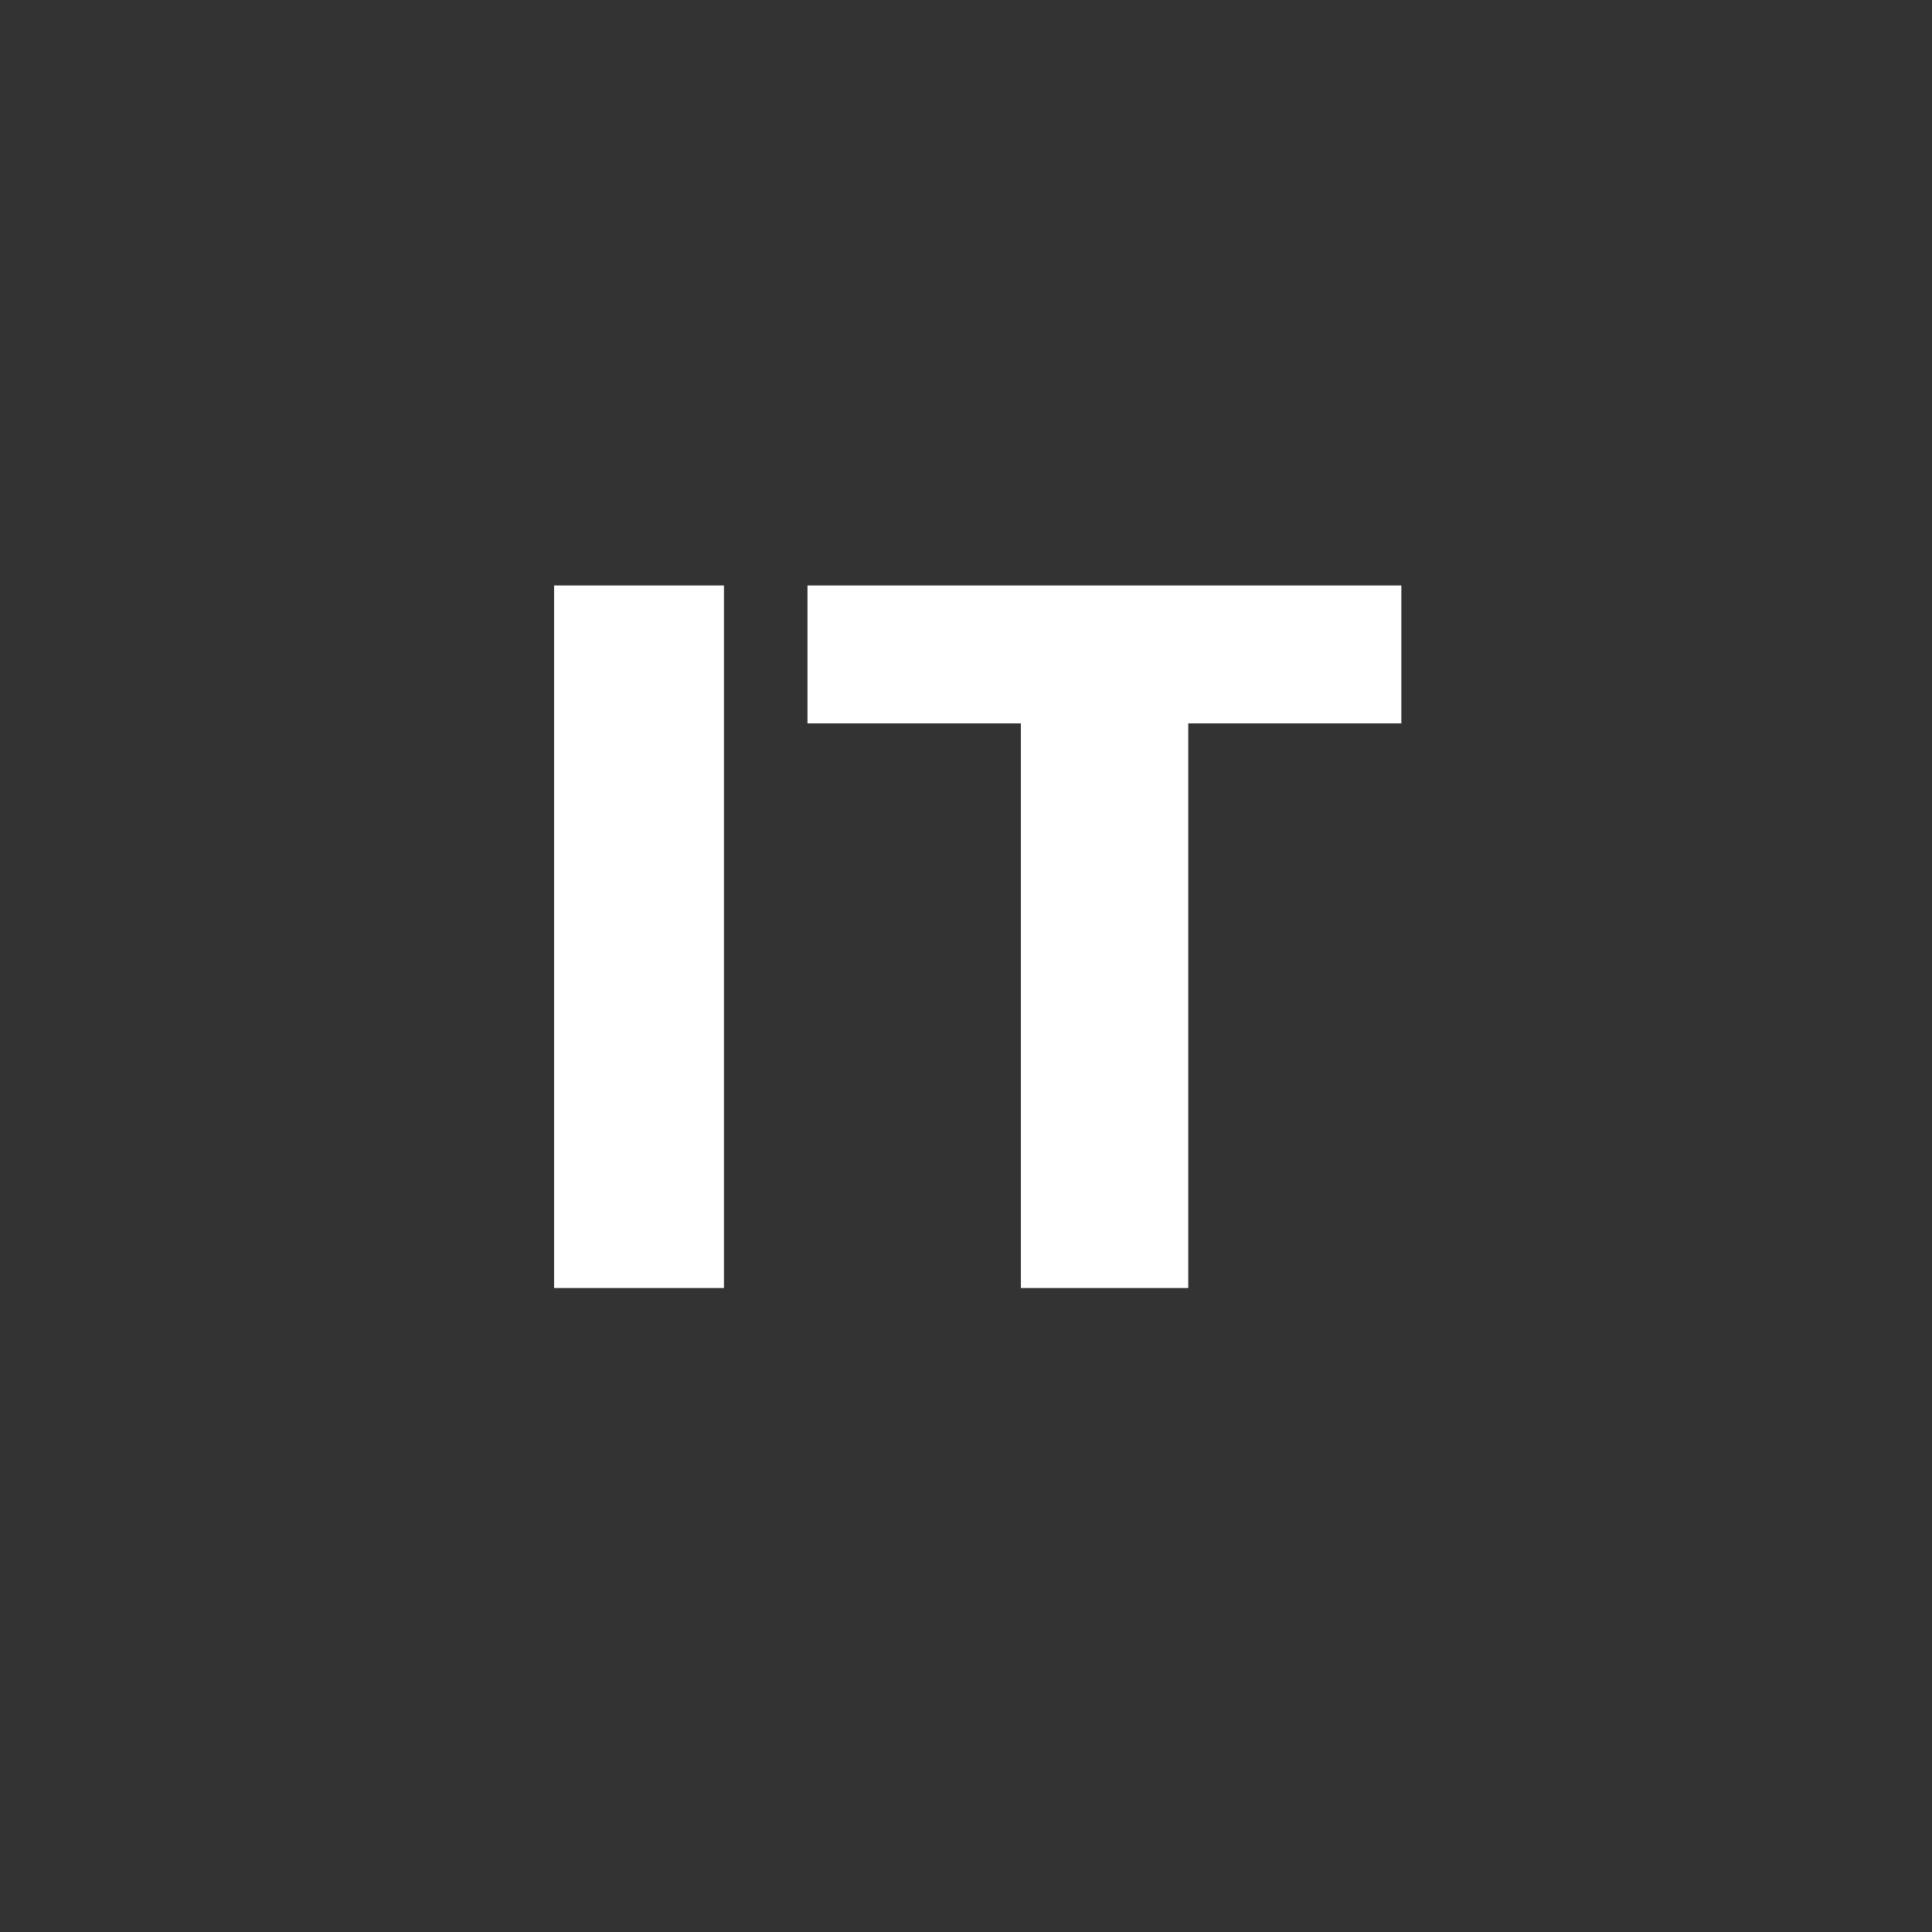 <svg width="24" height="24" viewBox="0 0 24 24" fill="none" xmlns="http://www.w3.org/2000/svg">
<rect x="0" y="0" width="24" height="24" fill="#333333" stroke="none"/>
<path d="M8.993 7.273V16H6.883V7.273H8.993ZM10.031 8.986V7.273H17.408V8.986H14.761V16H12.682V8.986H10.031Z" fill="white"/>
</svg>

